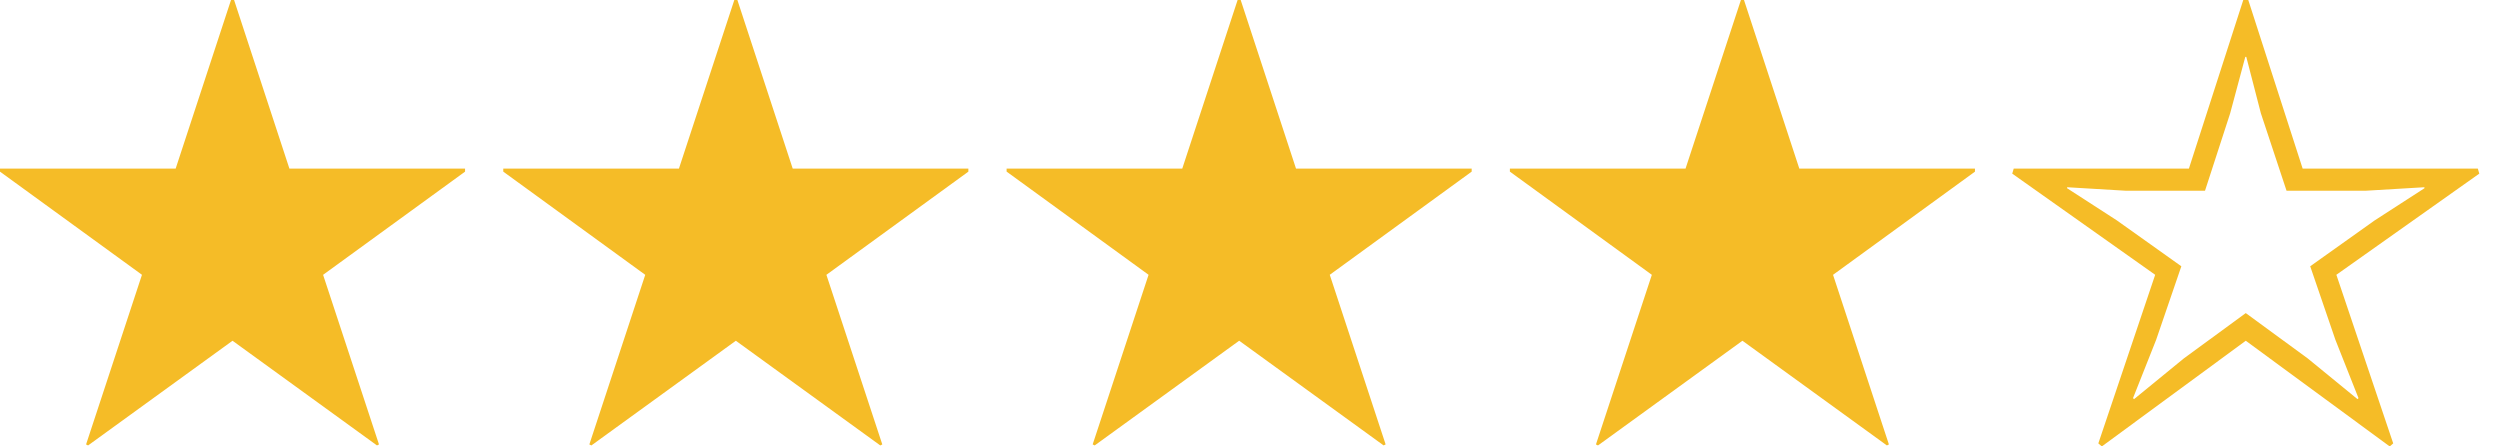 <?xml version="1.0" encoding="utf-8"?>
<!-- Generator: Adobe Illustrator 15.0.0, SVG Export Plug-In  -->
<!DOCTYPE svg PUBLIC "-//W3C//DTD SVG 1.1//EN" "http://www.w3.org/Graphics/SVG/1.1/DTD/svg11.dtd">
<svg version="1.1"
	 xmlns="http://www.w3.org/2000/svg" xmlns:xlink="http://www.w3.org/1999/xlink" xmlns:a="http://ns.adobe.com/AdobeSVGViewerExtensions/3.0/"
	 x="0px" y="0px" width="84px" height="15px" viewBox="0 0 84 15" enable-background="new 0 0 84 15" xml:space="preserve">
<defs>
</defs>
<path fill="#F5BC27" d="M15.626,5.665v0.102l-4.77,3.467l1.878,5.699l-0.067,0.034l-4.854-3.518l-4.854,3.518l-0.067-0.034
	L4.77,9.233L0,5.767V5.665h5.902L7.762,0h0.103l1.859,5.665H15.626z"/>
<path fill="#F5BC27" d="M32.537,5.665v0.102l-4.77,3.467l1.878,5.699l-0.067,0.034l-4.854-3.518l-4.854,3.518l-0.068-0.034
	l1.878-5.699l-4.77-3.467V5.665h5.902L24.673,0h0.103l1.859,5.665H32.537z"/>
<path fill="#F5BC27" d="M49.448,5.665v0.102L44.68,9.233l1.877,5.699l-0.067,0.034l-4.854-3.518l-4.854,3.518l-0.068-0.034
	l1.878-5.699l-4.77-3.467V5.665h5.902L41.584,0h0.103l1.859,5.665H49.448z"/>
<path fill="#F5BC27" d="M66.359,5.665v0.102l-4.769,3.467l1.877,5.699L63.4,14.967l-4.854-3.518l-4.854,3.518l-0.068-0.034
	l1.878-5.699l-4.77-3.467V5.665h5.902L58.495,0h0.103l1.859,5.665H66.359z"/>
<path fill="#F5BC27" d="M75.374,0h0.168l1.827,5.665h5.886l0.049,0.169l-4.802,3.399l1.91,5.665L80.295,15l-4.837-3.551L70.621,15
	l-0.117-0.102l1.91-5.665l-4.803-3.399l0.05-0.169h5.886L75.374,0z M71.434,6.409l-1.979-0.118v0.034l1.674,1.082l2.164,1.54
	l-0.846,2.469l-0.778,1.962l0.035,0.033l1.674-1.369l2.08-1.522l2.08,1.522l1.674,1.369l0.034-0.033l-0.777-1.962l-0.846-2.469
	l2.164-1.54l1.674-1.082V6.291l-1.979,0.118h-2.654l-0.863-2.604l-0.49-1.895h-0.033l-0.508,1.895l-0.846,2.604H71.434z"/>
</svg>
